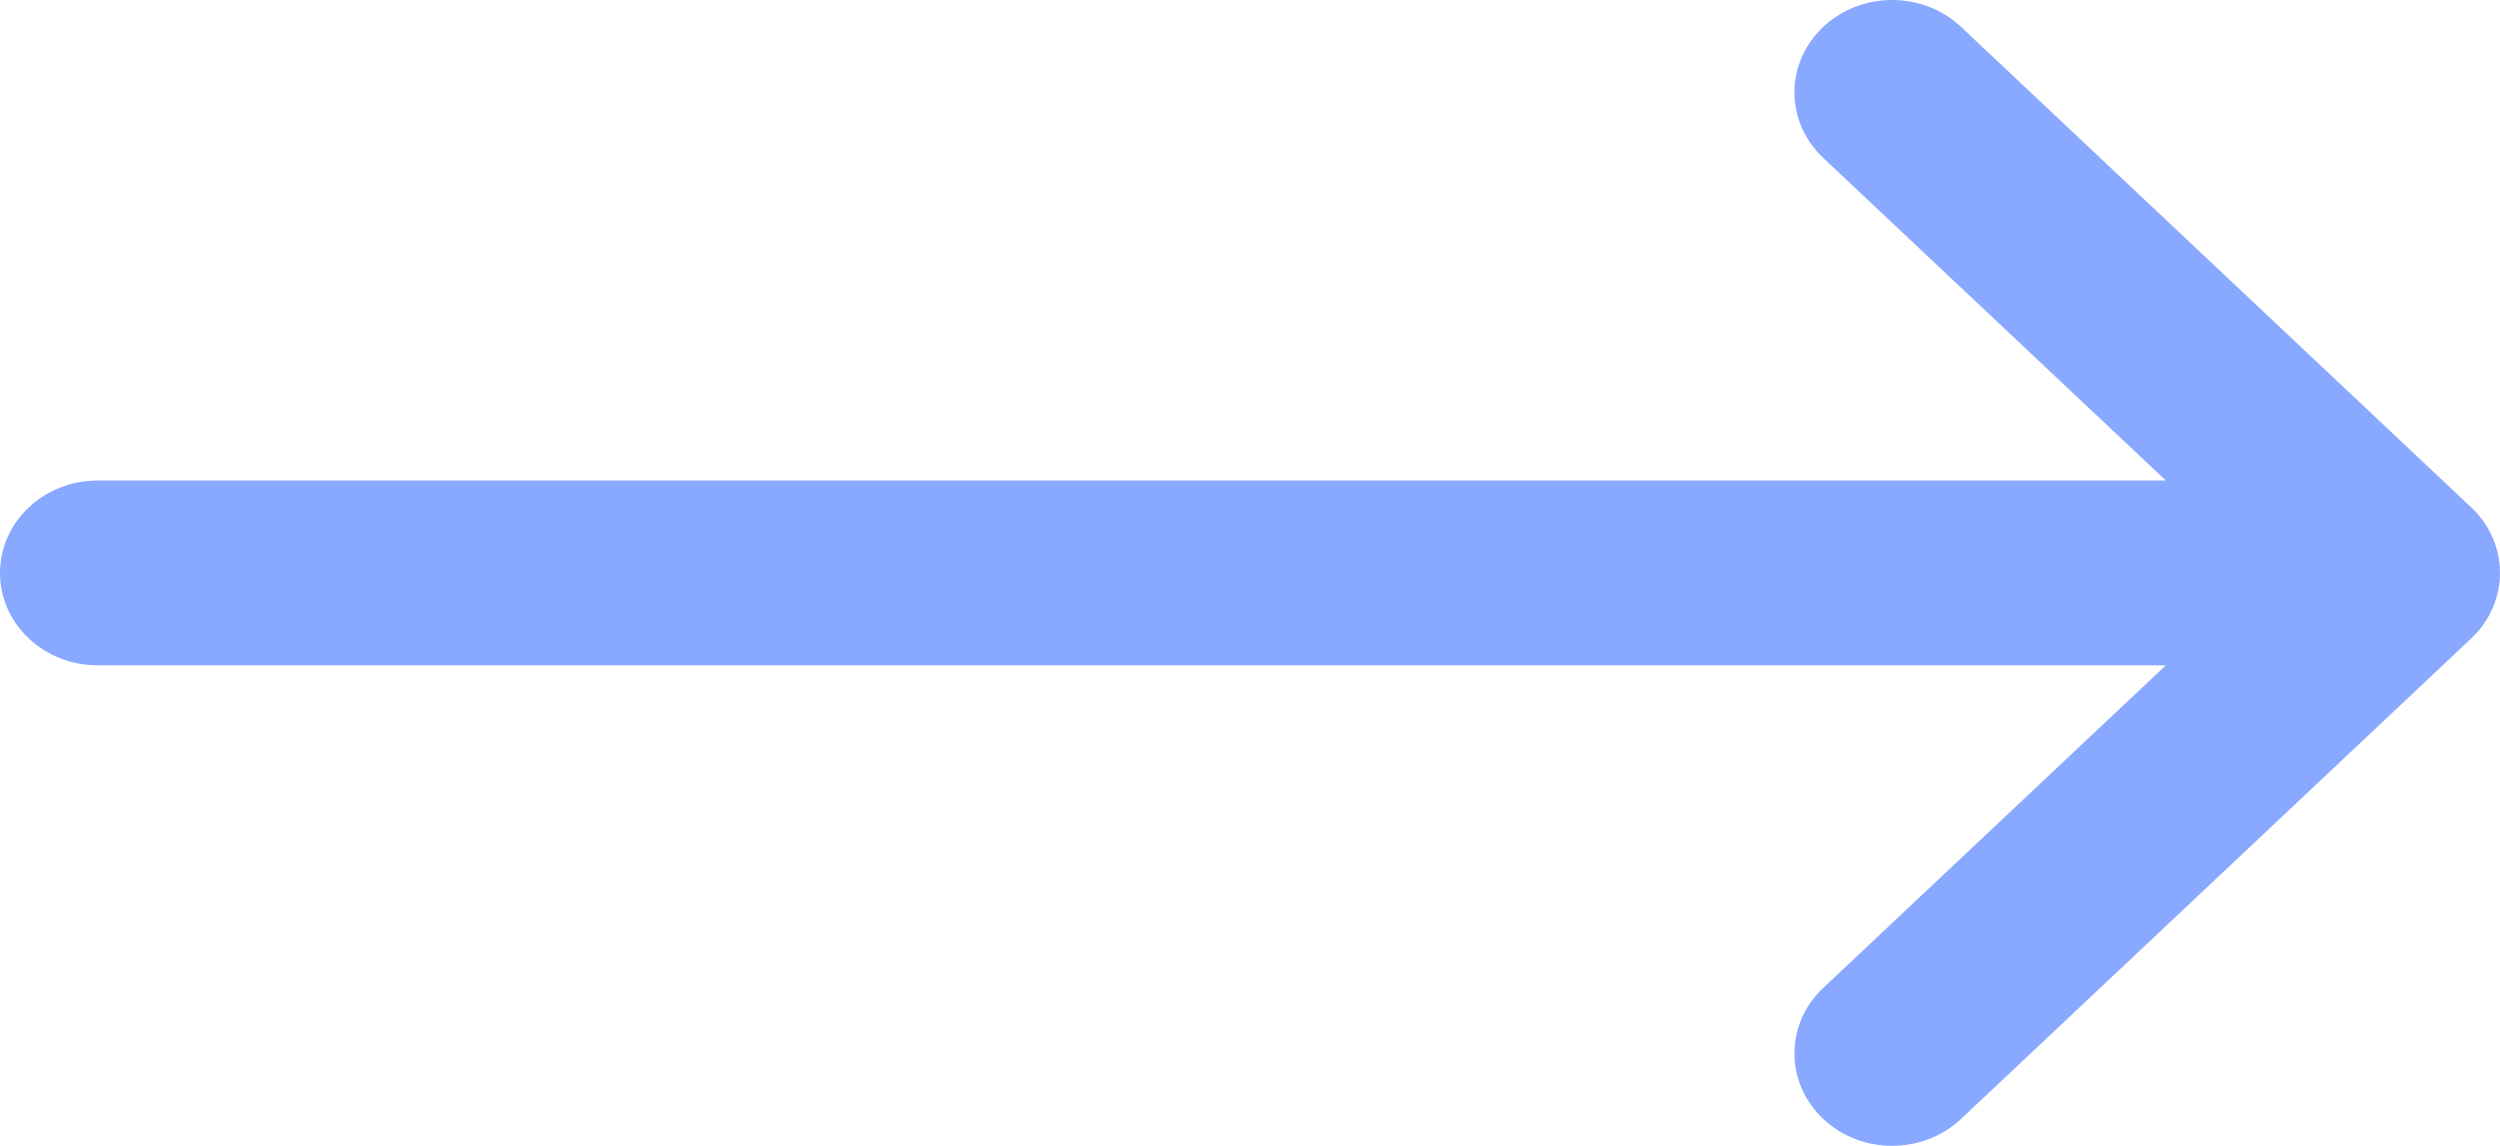 <svg width="24" height="11" viewBox="0 0 24 11" fill="none" xmlns="http://www.w3.org/2000/svg">
<path d="M23.725 4.872C23.725 4.872 23.724 4.872 23.724 4.871L18.826 0.258C18.459 -0.087 17.865 -0.086 17.5 0.261C17.134 0.609 17.136 1.17 17.503 1.516L20.792 4.613L0.937 4.613C0.42 4.613 -8.75986e-07 5.01 -9.6165e-07 5.5C-1.04731e-06 5.99 0.42 6.387 0.937 6.387L20.792 6.387L17.503 9.484C17.136 9.83 17.134 10.391 17.5 10.739C17.865 11.086 18.459 11.087 18.826 10.742L23.724 6.129C23.724 6.129 23.725 6.128 23.725 6.128C24.092 5.781 24.091 5.218 23.725 4.872Z" fill="#89A8FF"/>
</svg>
